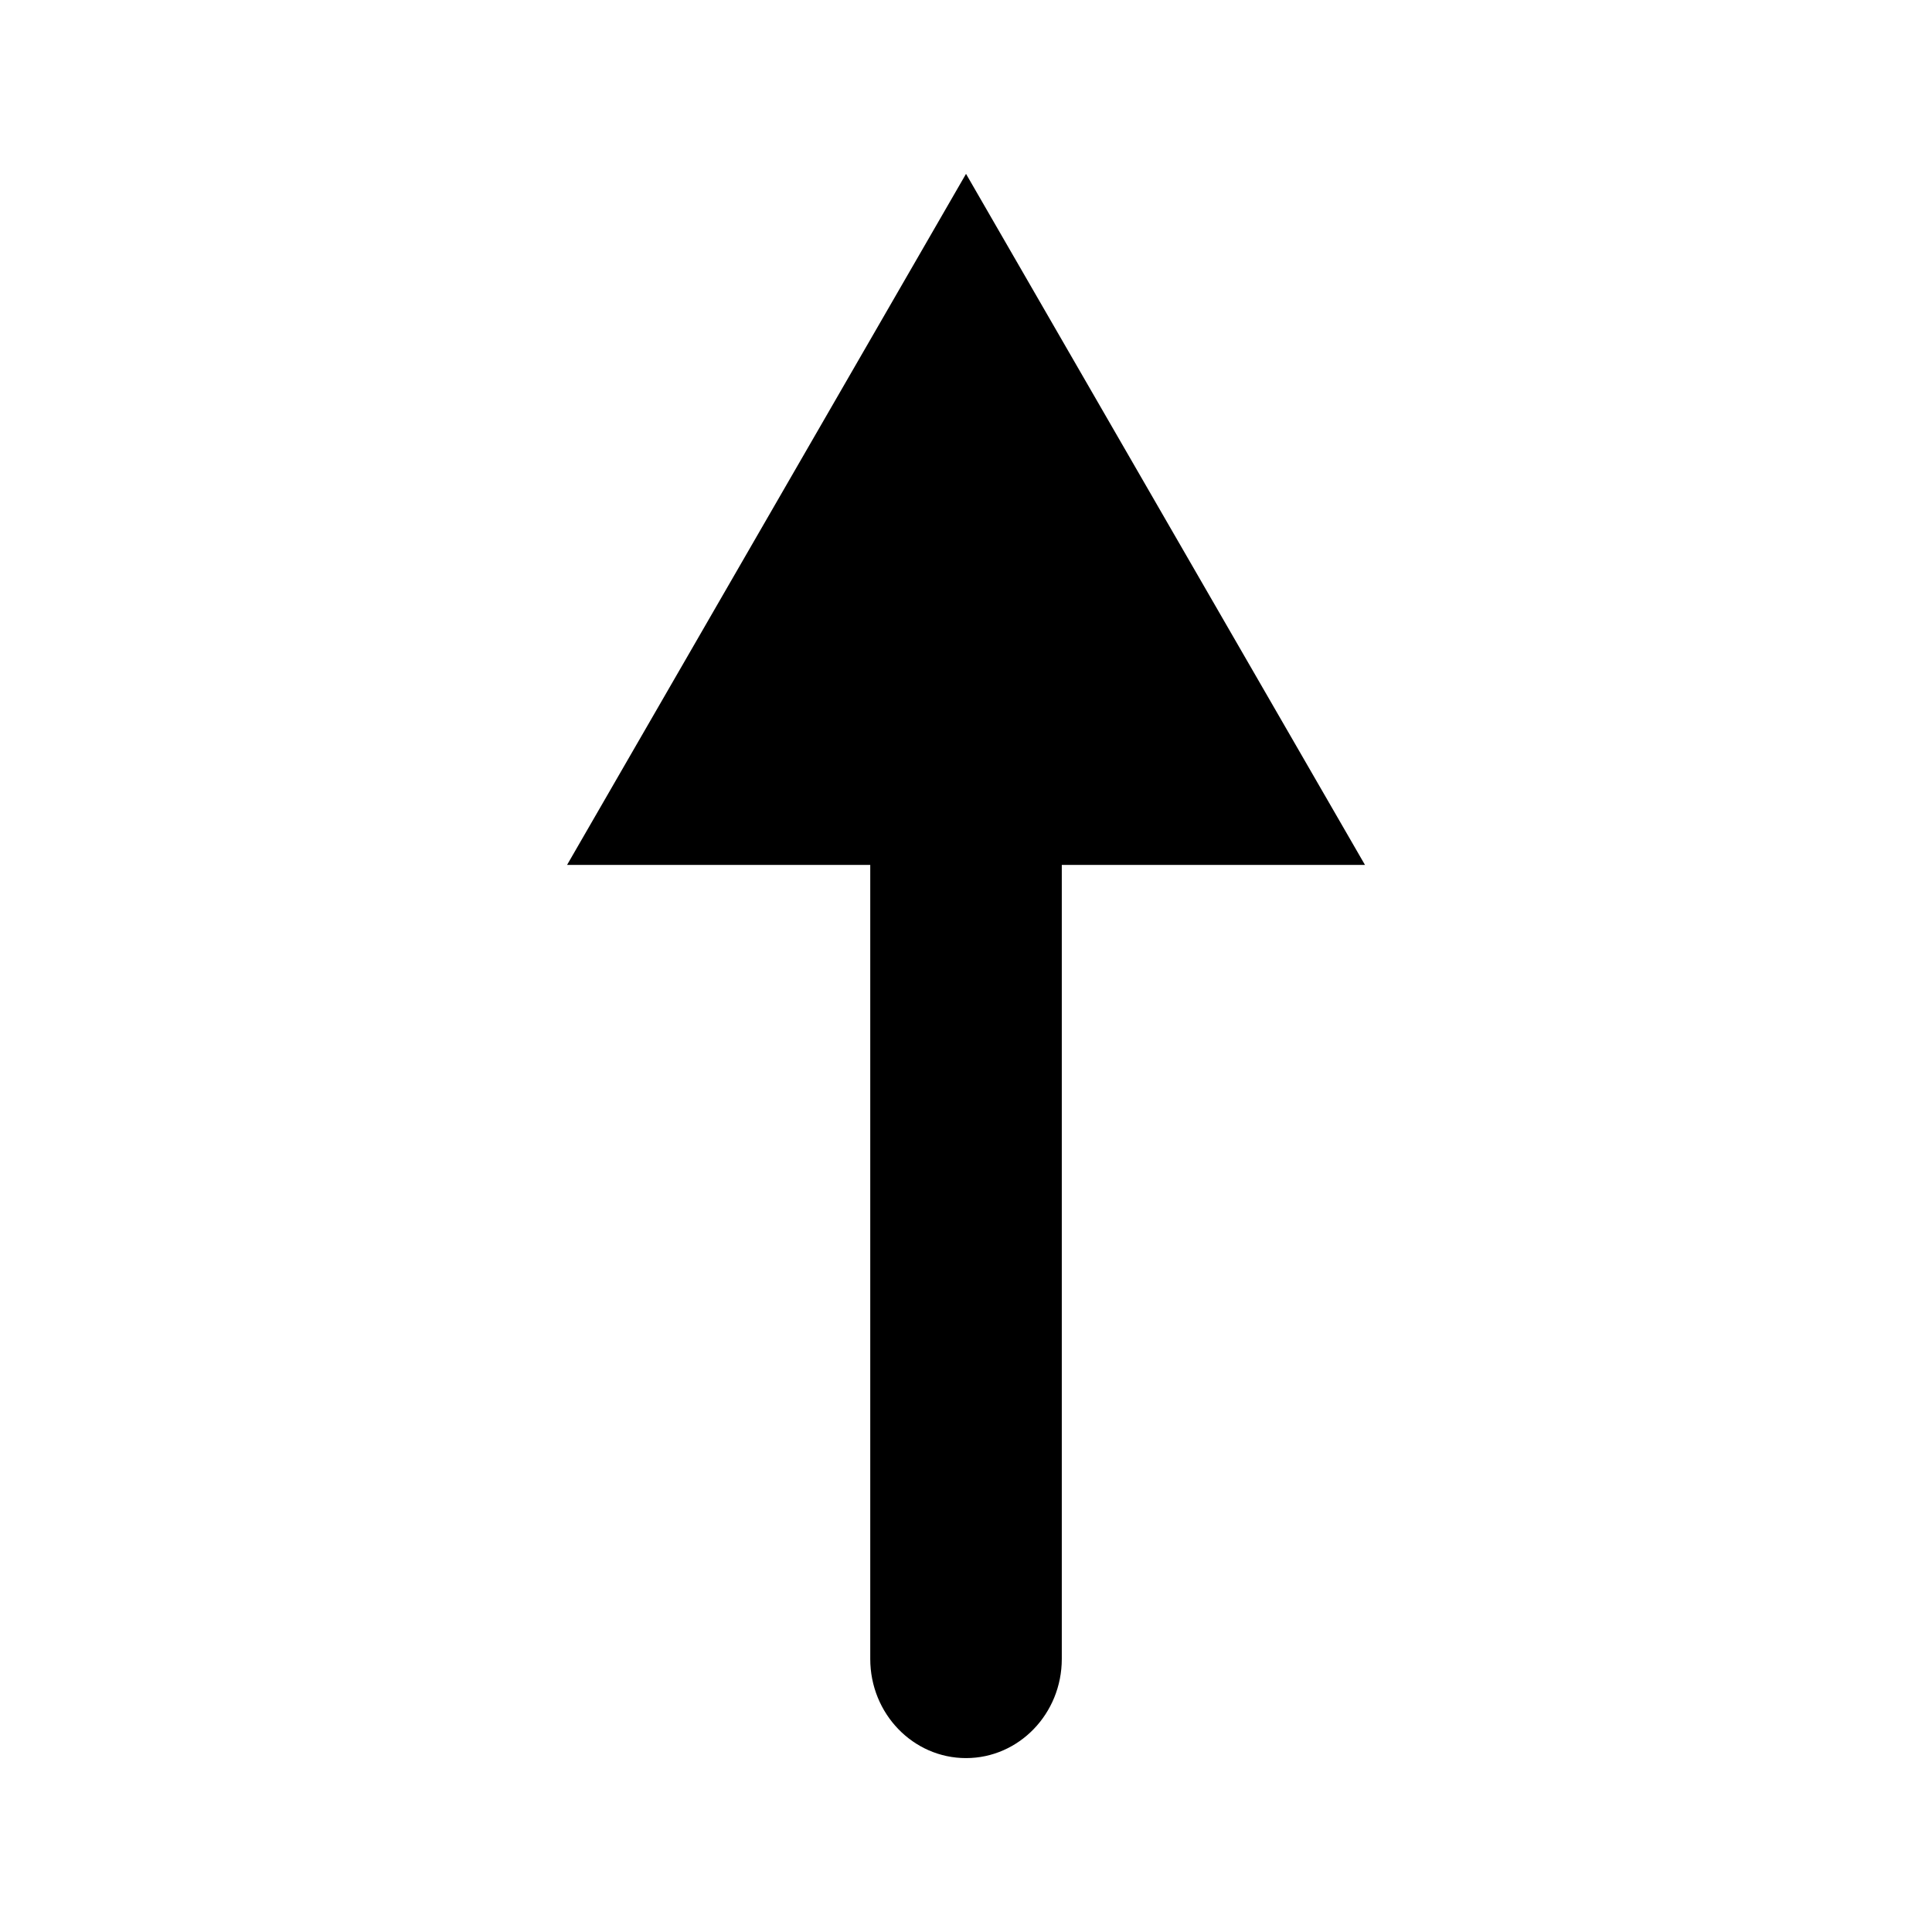 <?xml version="1.0" encoding="UTF-8"?>
<!-- The Best Svg Icon site in the world: iconSvg.co, Visit us! https://iconsvg.co -->
<svg fill="#000000" width="800px" height="800px" version="1.1" viewBox="144 144 512 512" xmlns="http://www.w3.org/2000/svg">
 <path d="m452.86 281.64-52.855-91.566-52.859 91.566-52.863 91.566h80.344v210.43c-0.004 14.512 11.359 26.277 25.379 26.277 14.016 0 25.379-11.766 25.379-26.277v-210.43h80.344z"/>
</svg>